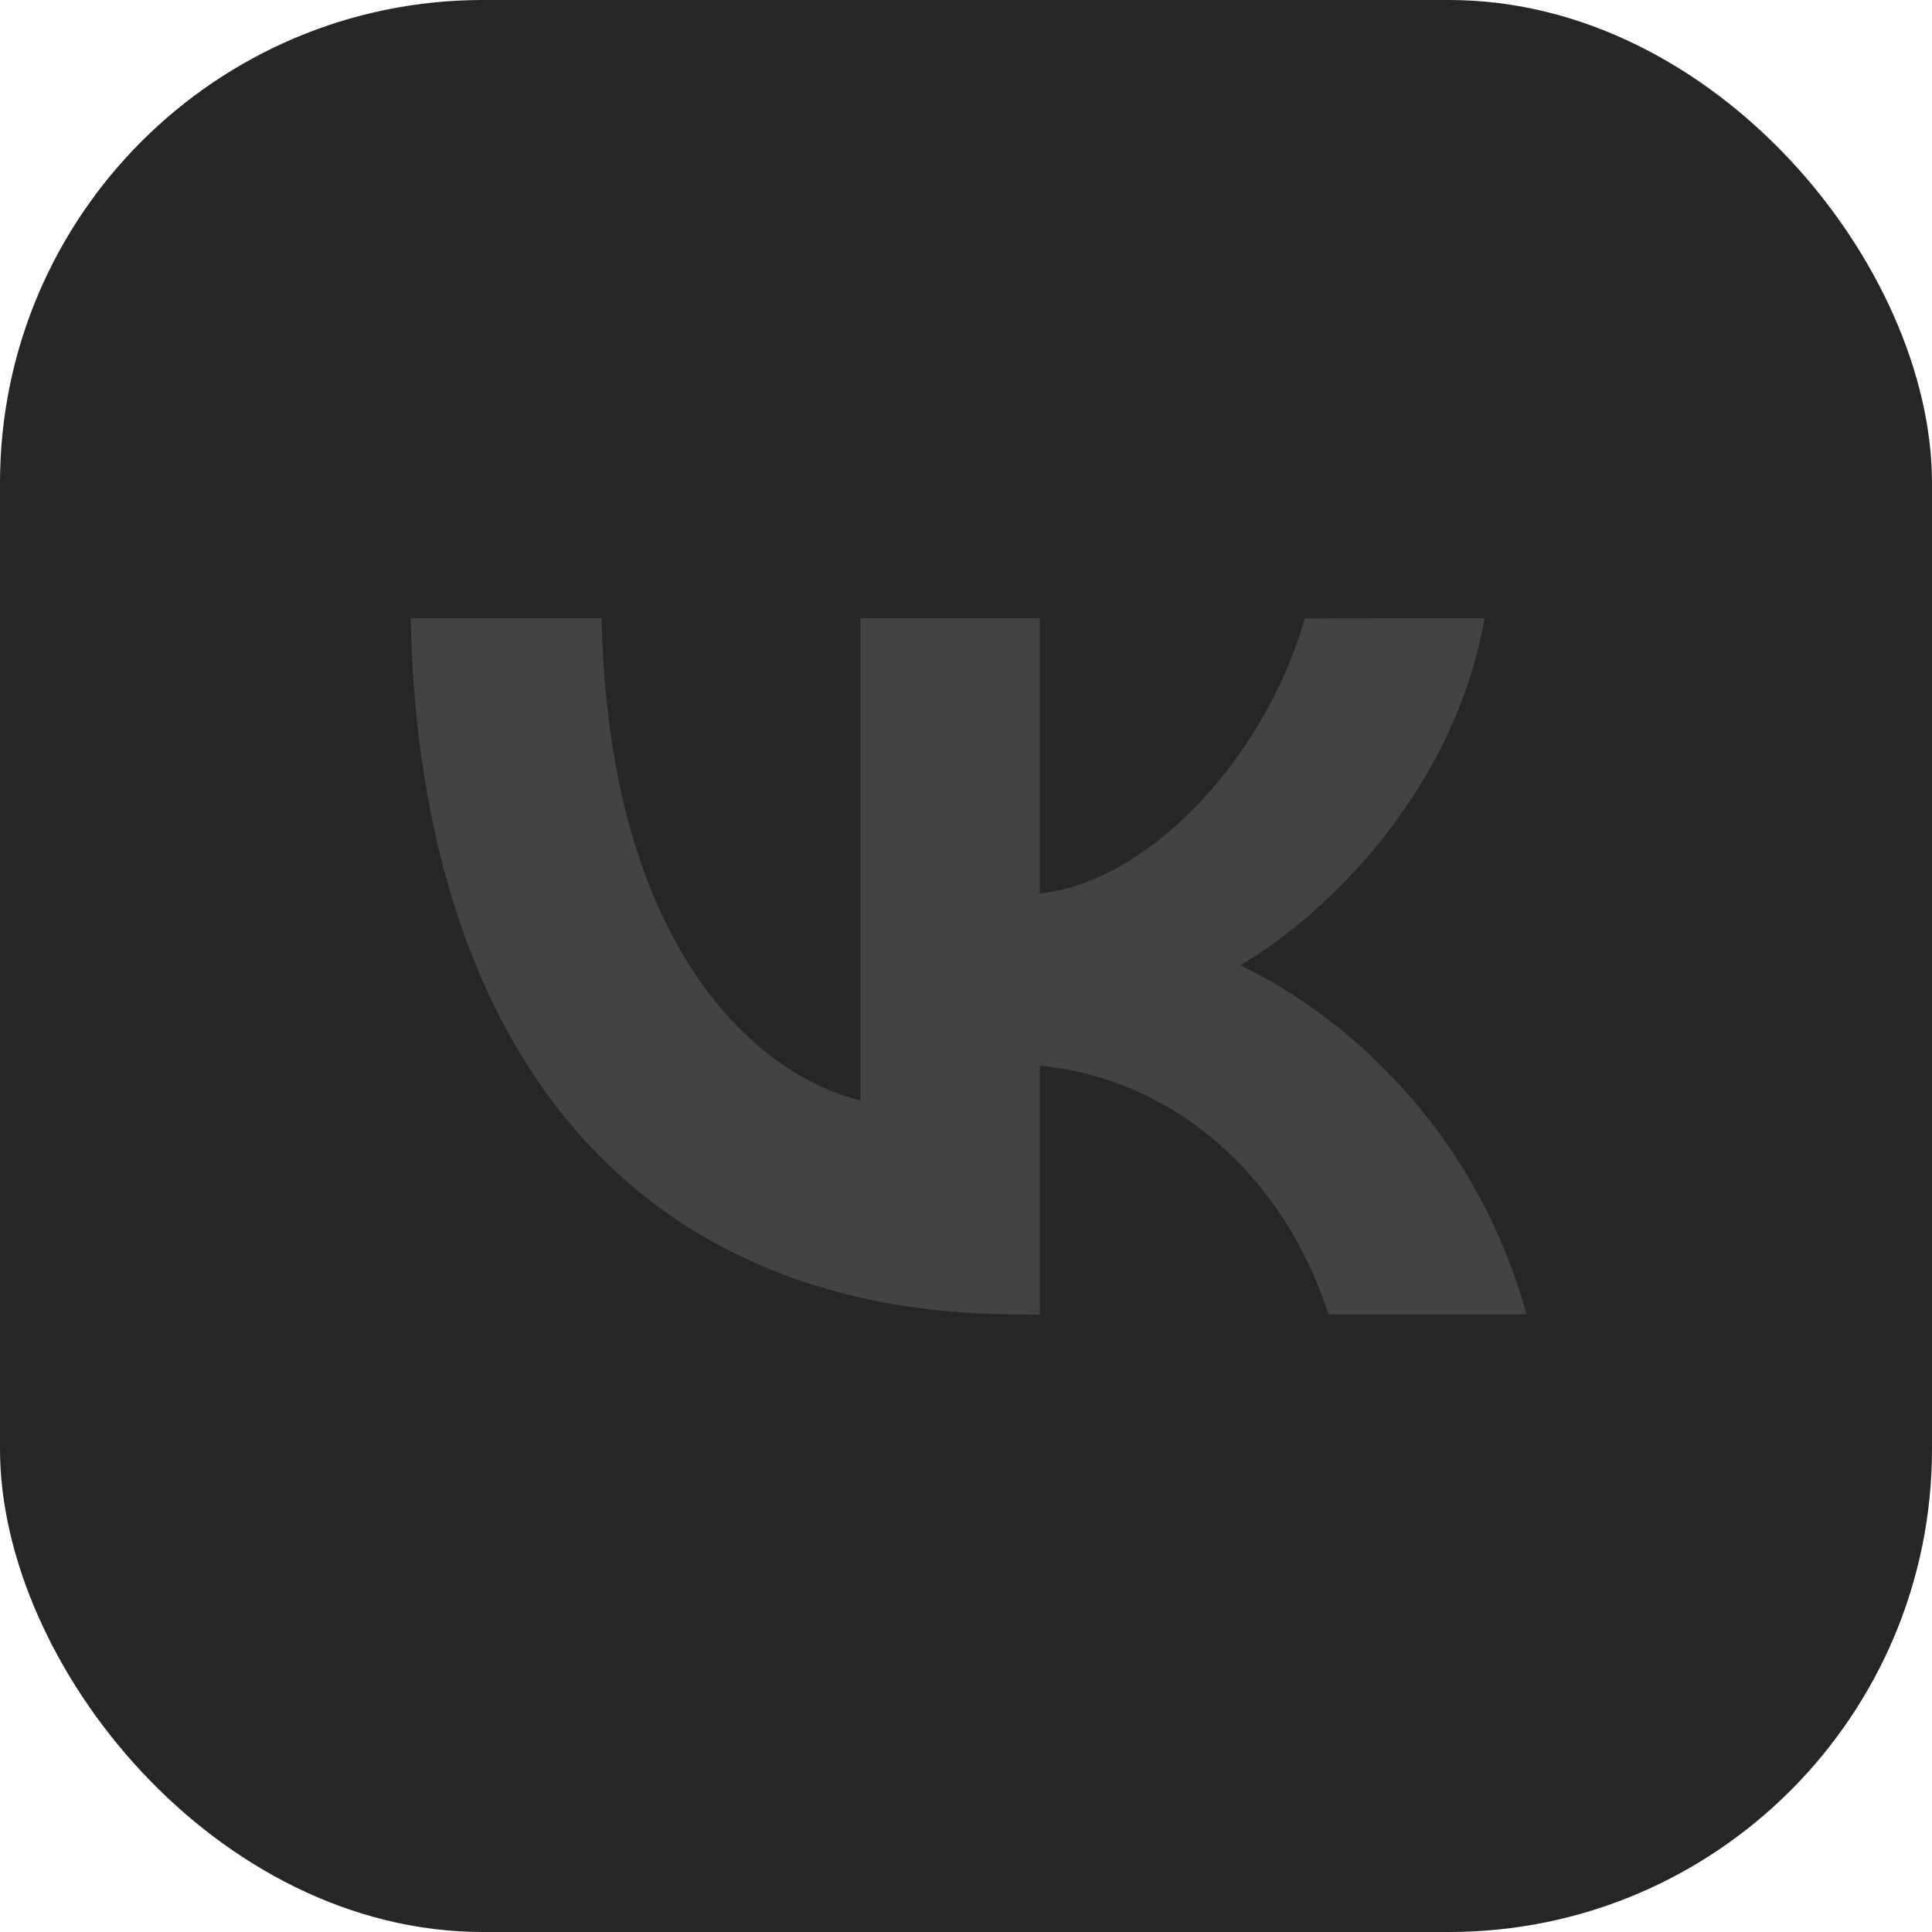 <?xml version="1.0" encoding="UTF-8"?> <svg xmlns="http://www.w3.org/2000/svg" width="400" height="400" viewBox="0 0 400 400" fill="none"> <rect width="400" height="400" rx="100" fill="#262626"></rect> <path fill-rule="evenodd" clip-rule="evenodd" d="M85.048 129.247C85.074 129.933 85.134 131.579 85.182 132.904C86.252 162.467 92.471 189.032 103.262 210.141C112.358 227.933 124.595 242.052 139.881 252.39C155.895 263.221 175.291 269.721 197.08 271.56C201.733 271.953 204.428 272.069 210.333 272.132L215.3 272.185V220.667H215.551C215.935 220.667 218.323 220.984 219.739 221.222C228.528 222.702 236.722 225.881 244.324 230.761C250.122 234.484 255.628 239.389 260.308 245.003C266.361 252.266 271.254 261.031 274.449 270.341L275.058 272.116L295.529 272.137C311.278 272.154 316 272.136 316 272.059C316 272.004 315.813 271.309 315.584 270.515C312.75 260.698 308.547 251.143 303.23 242.431C299.693 236.636 295.632 231.179 290.84 225.78C289.302 224.048 284.41 219.099 282.677 217.522C275.094 210.622 266.793 204.854 258.432 200.675C257.53 200.225 256.827 199.827 256.867 199.791C256.908 199.756 257.531 199.372 258.252 198.939C264.882 194.953 272.383 188.831 278.746 182.21C293.108 167.266 302.812 149.604 306.743 131.255C306.995 130.079 307.376 128.134 307.376 128.026C307.376 128.011 298.998 128.009 288.758 128.021L270.141 128.042L269.984 128.592C269.586 129.988 268.573 133.03 267.957 134.679C261.316 152.452 248.743 168.668 234.598 177.706C228.317 181.72 221.806 184.218 215.744 184.94L215.3 184.993V128H178.098V227.842L177.316 227.634C170.853 225.913 164.076 222.337 158.168 217.532C155.844 215.641 152.832 212.782 150.845 210.581C138.918 197.367 130.825 178.779 127.038 155.902C125.672 147.648 124.901 139.386 124.611 129.881L124.553 128H85L85.048 129.247Z" fill="#434343"></path> </svg> 